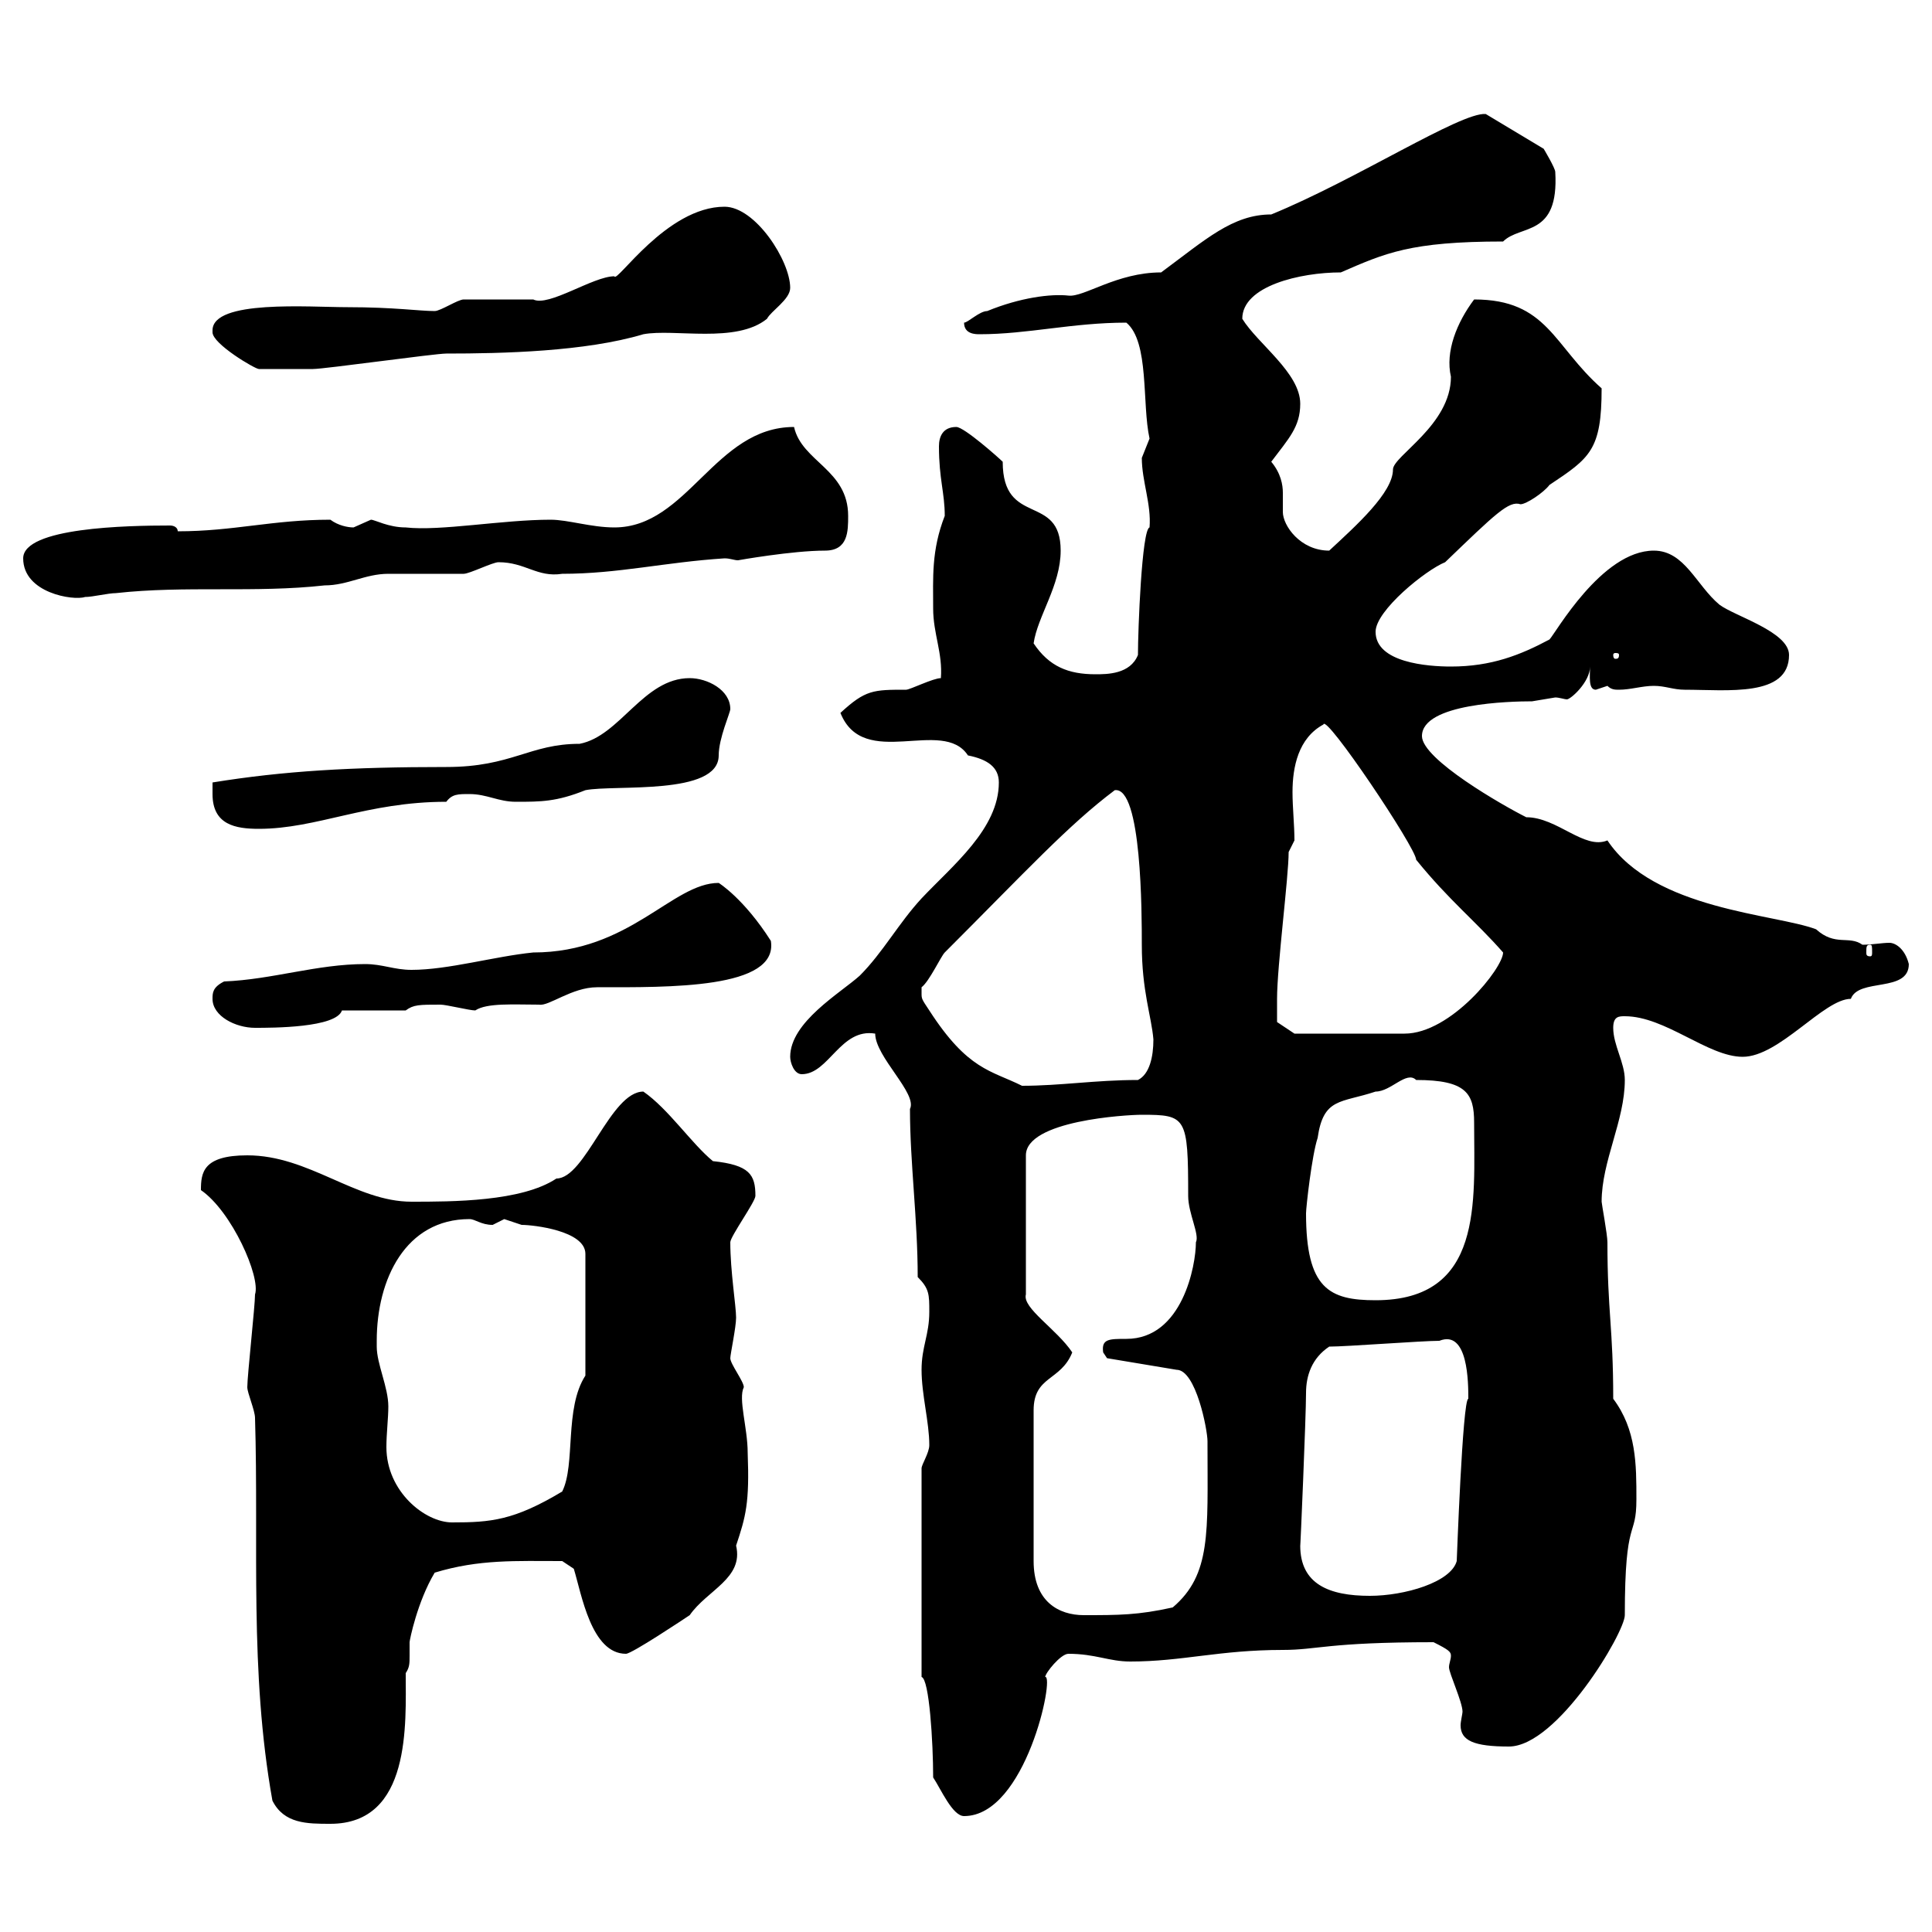 <svg xmlns="http://www.w3.org/2000/svg" xmlns:xlink="http://www.w3.org/1999/xlink" width="300" height="300"><path d="M38.40 215.40C38.40 216.30 39.60 219 39.60 220.20C40.20 240 38.70 259.50 42.30 279.60C44.10 283.20 47.70 283.20 51.30 283.20C63.90 283.20 63 267.60 63 259.80C63.60 258.90 63.60 258.30 63.60 257.10C63.60 256.50 63.60 255.90 63.60 255C63.60 254.70 64.80 248.70 67.50 244.20C74.40 242.10 80.10 242.40 87.30 242.40L89.10 243.60C90.30 247.50 91.80 256.80 97.20 256.80C98.10 256.80 106.20 251.40 107.10 250.80C109.80 246.90 115.50 245.10 114.30 240C115.80 235.50 116.40 233.40 116.10 225.60C116.10 221.70 114.60 217.20 115.50 215.40C115.50 214.50 113.40 211.80 113.40 210.90C113.40 210.30 114.30 206.10 114.30 204.60C114.30 202.80 113.40 197.40 113.40 192.90C113.40 192 117.30 186.60 117.30 185.70C117.30 182.40 116.40 180.90 110.70 180.30C107.40 177.60 103.80 172.20 99.90 169.50C94.80 169.50 90.90 183 86.40 183C81 186.60 70.20 186.60 63.90 186.60C55.20 186.60 48 179.40 38.40 179.40C31.50 179.40 31.20 182.10 31.20 184.80C36 188.10 40.50 198.30 39.60 201C39.60 202.80 38.40 213.60 38.40 215.40ZM144.90 276C146.10 277.80 147.90 282 149.70 282C159.30 282 163.80 260.10 162.30 260.40C162.30 259.80 164.70 256.80 165.90 256.80C170.10 256.80 172.20 258 175.50 258C183.60 258 189.30 256.20 199.20 256.20C204.60 256.20 206.10 255 222.60 255C225 256.20 225.30 256.50 225.30 257.10C225.30 257.70 225 258.30 225 258.90C225 259.80 227.10 264.30 227.10 265.80C227.10 266.10 226.80 267.30 226.80 267.90C226.80 270.30 228.90 271.20 234.30 271.20C241.80 271.20 252.30 253.50 252.30 250.80C252.30 235.20 254.10 239.10 254.10 232.80C254.10 227.40 254.10 222 250.50 217.20C250.50 206.10 249.60 203.70 249.60 192.90C249.60 191.70 248.70 186.90 248.70 186.60C248.70 180.30 252.30 174 252.30 167.70C252.30 165 250.50 162.30 250.50 159.60C250.50 157.80 251.40 157.80 252.30 157.80C258.60 157.80 265.20 164.10 270.60 164.10C276.30 164.10 283.20 155.10 287.40 155.10C288.60 151.80 296.40 154.20 296.40 149.70C295.80 147.30 294.30 146.40 293.40 146.40C292.20 146.40 290.70 146.70 289.20 146.70C287.10 145.20 285 147 282 144.30C275.70 141.90 256.80 141.30 249.60 130.50C246 132 241.80 126.90 237 126.90C233.40 125.10 220.80 117.90 220.80 114.30C220.80 109.20 234.60 108.90 237.90 108.90C237.90 108.90 241.50 108.30 241.50 108.30C242.10 108.30 243 108.60 243.30 108.60C243.90 108.60 246.90 105.90 246.90 103.50C246.90 105 246.60 107.10 247.80 107.10C247.80 107.10 249.60 106.50 249.60 106.50C250.20 107.10 250.80 107.10 251.40 107.10C253.20 107.10 255 106.50 256.80 106.50C258.60 106.50 259.80 107.10 261.60 107.10C268.20 107.10 277.80 108.30 277.80 101.70C277.80 98.10 269.40 95.70 267 93.90C263.40 90.90 261.60 85.50 256.80 85.50C248.70 85.50 241.50 98.40 240.60 99.30C236.10 101.70 231.60 103.50 225.30 103.50C221.70 103.50 213.60 102.90 213.60 98.10C213.60 94.80 221.40 88.50 224.40 87.30C232.20 79.80 234.30 77.70 236.10 78.30C237 78.30 239.70 76.50 240.60 75.30C246.90 71.10 248.70 69.90 248.70 60.30C241.20 53.70 240.30 46.50 228.90 46.50C226.20 50.10 224.40 54.60 225.30 58.50C225.30 66 216.30 70.80 216.30 72.90C216.30 76.50 210.60 81.60 206.40 85.50C201.90 85.50 199.20 81.60 199.20 79.50C199.20 78.60 199.20 77.70 199.20 76.50C199.20 75.30 198.90 73.50 197.40 71.70C200.10 68.10 201.90 66.30 201.90 62.70C201.90 57.90 195.30 53.40 192.90 49.50C192.90 44.40 201.90 42.30 208.20 42.30C215.10 39.30 219 37.50 233.40 37.50C236.10 34.80 242.10 36.90 241.50 26.70C241.50 26.10 239.70 23.10 239.70 23.10L230.70 17.70C226.80 17.40 210.60 27.90 197.40 33.30C191.40 33.30 187.20 37.20 180.30 42.30C173.40 42.30 168.30 46.20 165.90 45.90C163.20 45.60 158.40 46.20 153.30 48.30C152.10 48.30 150.30 50.10 149.70 50.10C149.70 51.90 151.50 51.90 152.10 51.90C159.60 51.90 166.50 50.10 174.90 50.10C178.50 53.10 177.30 62.70 178.50 68.10C178.50 68.10 177.30 71.10 177.30 71.10C177.30 74.70 178.80 78.30 178.50 81.90C177.30 82.20 176.70 97.80 176.70 101.70C175.50 104.70 171.90 104.70 170.10 104.70C165.90 104.70 162.90 103.50 160.50 99.90C161.10 95.70 164.70 90.90 164.70 85.50C164.70 76.50 155.70 81.90 155.70 71.70C155.10 71.10 149.70 66.30 148.50 66.30C146.40 66.30 145.80 67.80 145.80 69.30C145.80 74.40 146.70 76.50 146.70 80.10C144.60 85.50 144.90 89.70 144.90 94.50C144.90 98.40 146.40 101.40 146.10 105.30C144.90 105.30 141.30 107.10 140.70 107.10C135.60 107.10 134.40 107.10 130.50 110.70C134.10 119.70 146.40 111.30 150.30 117.30C153.30 117.90 155.10 119.10 155.10 121.50C155.10 128.70 147.90 134.40 143.10 139.50C139.50 143.40 137.10 147.90 133.50 151.50C130.50 154.20 122.70 158.70 122.70 164.10C122.70 165 123.30 166.80 124.50 166.80C128.70 166.80 130.50 159.60 135.90 160.50C135.90 164.10 142.50 169.80 141.30 172.20C141.30 180.60 142.50 189.30 142.50 198.30C144.30 200.10 144.30 201 144.30 203.70C144.30 207.30 143.10 209.10 143.10 212.70C143.10 216.60 144.30 220.80 144.30 224.40C144.30 225.60 143.10 227.40 143.10 228L143.10 260.40C144.30 260.70 144.90 270.60 144.90 276ZM166.50 210C164.10 206.40 158.70 203.10 159.30 201L159.30 179.40C159.30 174 174.90 173.10 177.30 173.10C184.20 173.10 184.50 173.40 184.50 185.70C184.50 188.40 186.30 191.70 185.70 192.90C185.70 196.50 183.60 207.90 174.90 207.90C172.20 207.90 171 207.90 171.30 210C171.30 210 171.90 210.90 171.90 210.90L182.70 212.70C185.70 212.70 187.50 222 187.50 223.80C187.50 223.80 187.50 224.40 187.50 224.40C187.50 237.90 188.10 244.50 182.10 249.60C176.70 250.80 173.70 250.80 168.30 250.80C164.40 250.80 160.50 248.70 160.50 242.40L160.50 219C160.50 213.60 164.70 214.50 166.50 210ZM201.90 240C201.90 240.90 202.80 219.90 202.80 216.30C202.80 213.60 203.70 210.90 206.40 209.10C209.10 209.10 220.80 208.20 223.50 208.20C228 206.40 228 214.80 228 217.20C227.10 217.20 226.20 242.70 226.20 242.40C225.30 245.70 218.10 247.80 212.70 247.80C206.40 247.80 201.90 246 201.90 240ZM58.50 209.10C58.50 209.10 58.50 208.20 58.50 208.20C58.50 198.60 63 189.30 72.90 189.30C73.80 189.30 74.70 190.20 76.50 190.20C76.50 190.20 78.30 189.30 78.30 189.30C78.30 189.30 81 190.20 81 190.20C82.80 190.20 90.90 191.10 90.90 194.70L90.90 213.60C87.60 218.70 89.40 227.40 87.30 231.60C79.80 236.10 76.20 236.40 70.20 236.40C66 236.40 60 231.60 60 224.70C60 222.60 60.30 220.20 60.30 218.40C60.30 215.40 58.50 211.80 58.50 209.10ZM202.80 188.40C202.80 187.50 203.70 179.40 204.60 176.70C205.50 170.40 208.20 171.30 213.60 169.50C216 169.50 218.40 166.20 219.90 167.70C227.70 167.70 228.90 169.80 228.90 174.30C228.90 186.60 230.40 201.90 213.60 201.90C206.40 201.90 202.80 200.10 202.80 188.40ZM143.10 154.20C143.10 154.20 143.10 153.30 143.10 153.30C144.30 152.40 146.10 148.50 146.70 147.90C159.30 135.30 165.90 128.10 173.10 122.70C177.30 122.10 177.30 141.90 177.30 146.70C177.30 153.90 178.80 157.80 179.10 161.40C179.10 164.10 178.50 166.80 176.70 167.70C170.10 167.70 164.70 168.60 158.70 168.60C153.90 166.20 150.30 166.20 144.30 156.90C143.10 155.10 143.10 155.10 143.10 154.20ZM198.30 155.10C198.30 150 200.10 136.20 200.10 132.30L201 130.50C201 128.10 200.70 125.40 200.70 123C200.70 119.10 201.60 114.60 205.50 112.50C205.80 110.70 219.90 131.70 219.90 133.50C225 139.80 229.20 143.10 233.40 147.90C233.40 150.30 225.30 160.50 218.10 160.50C213 160.50 203.70 160.50 201 160.50L198.30 158.70C198.30 158.70 198.30 156 198.30 155.10ZM33 155.10C33 157.80 36.60 159.60 39.60 159.60C42.30 159.60 52.20 159.60 53.10 156.90L63 156.90C64.20 156 65.10 156 68.40 156C69.30 156 72.90 156.90 73.80 156.90C75.60 155.70 79.80 156 83.70 156C85.20 156.30 88.80 153.30 92.70 153.30C103.80 153.30 120.90 153.60 119.70 146.10C115.50 139.50 111.60 137.10 111.60 137.10C104.40 137.10 97.80 147.90 82.80 147.90C76.80 148.50 69.60 150.60 63.90 150.60C61.20 150.60 59.40 149.70 56.70 149.70C49.20 149.70 42.30 152.10 34.80 152.40C33 153.30 33 154.20 33 155.10ZM290.40 146.70C290.70 146.70 290.70 147 290.70 147.90C290.70 148.20 290.70 148.50 290.40 148.50C289.80 148.50 289.80 148.20 289.80 147.90C289.80 147 289.80 146.70 290.40 146.70ZM33 123.30C33 128.10 36.60 128.70 40.20 128.70C49.20 128.70 57 124.50 69.30 124.50C70.20 123.30 71.10 123.30 72.90 123.30C75.60 123.30 77.40 124.50 80.10 124.50C84 124.50 86.40 124.50 90.90 122.70C95.40 121.80 111.60 123.60 111.60 117.30C111.60 114.60 113.40 110.70 113.40 110.10C113.40 107.10 109.80 105.30 107.10 105.30C99.90 105.30 96.30 114.30 90 115.50C82.20 115.50 79.50 119.10 69.30 119.10C54.60 119.10 44.10 119.70 33 121.50C33 121.50 33 123.30 33 123.30ZM251.40 101.70C251.40 102.30 251.10 102.30 250.80 102.30C250.80 102.30 250.50 102.30 250.50 101.70C250.50 101.40 250.80 101.40 250.80 101.40C251.10 101.40 251.40 101.40 251.40 101.70ZM3.60 86.70C3.60 92.10 11.40 93.30 13.20 92.70C14.40 92.70 16.80 92.10 18 92.10C28.80 90.90 39.60 92.10 50.40 90.90C54 90.90 56.70 89.10 60.30 89.10C61.20 89.10 71.10 89.10 72 89.10C72.90 89.10 76.50 87.30 77.40 87.30C81.60 87.30 83.40 89.70 87.30 89.10C96 89.10 103.20 87.30 112.50 86.70C113.40 86.70 114 87 114.60 87C114.60 87 123 85.50 128.10 85.50C131.70 85.50 131.70 82.50 131.70 80.10C131.70 72.90 124.50 71.70 123.30 66.30C111 66.30 106.80 81.90 95.40 81.90C91.80 81.90 88.20 80.70 85.50 80.70C78 80.70 68.40 82.50 63 81.90C60.30 81.90 58.20 80.70 57.60 80.70C57.60 80.70 54.90 81.90 54.90 81.90C54 81.90 52.50 81.60 51.30 80.70C42.30 80.70 36.30 82.50 27.60 82.50C27.60 81.90 27 81.60 26.40 81.60C19.80 81.60 3.60 81.90 3.60 86.70ZM33 51.30C33 51.30 33 51.60 33 51.60C33 53.40 39.60 57.30 40.20 57.30C40.80 57.30 47.40 57.30 48.60 57.30C50.40 57.30 67.50 54.90 69.30 54.90C78 54.90 90.90 54.60 99.90 51.90C104.70 51 114.30 53.40 119.10 49.50C119.70 48.30 122.70 46.50 122.70 44.70C122.70 40.50 117.30 32.10 112.50 32.10C103.50 32.10 95.70 44.10 95.40 42.90C92.10 42.90 85.20 47.70 82.80 46.50C81.90 46.50 72.90 46.50 72 46.50C71.10 46.50 68.40 48.30 67.50 48.30C65.10 48.30 61.20 47.70 54 47.70C48 47.70 33 46.50 33 51.30Z"/></svg>
